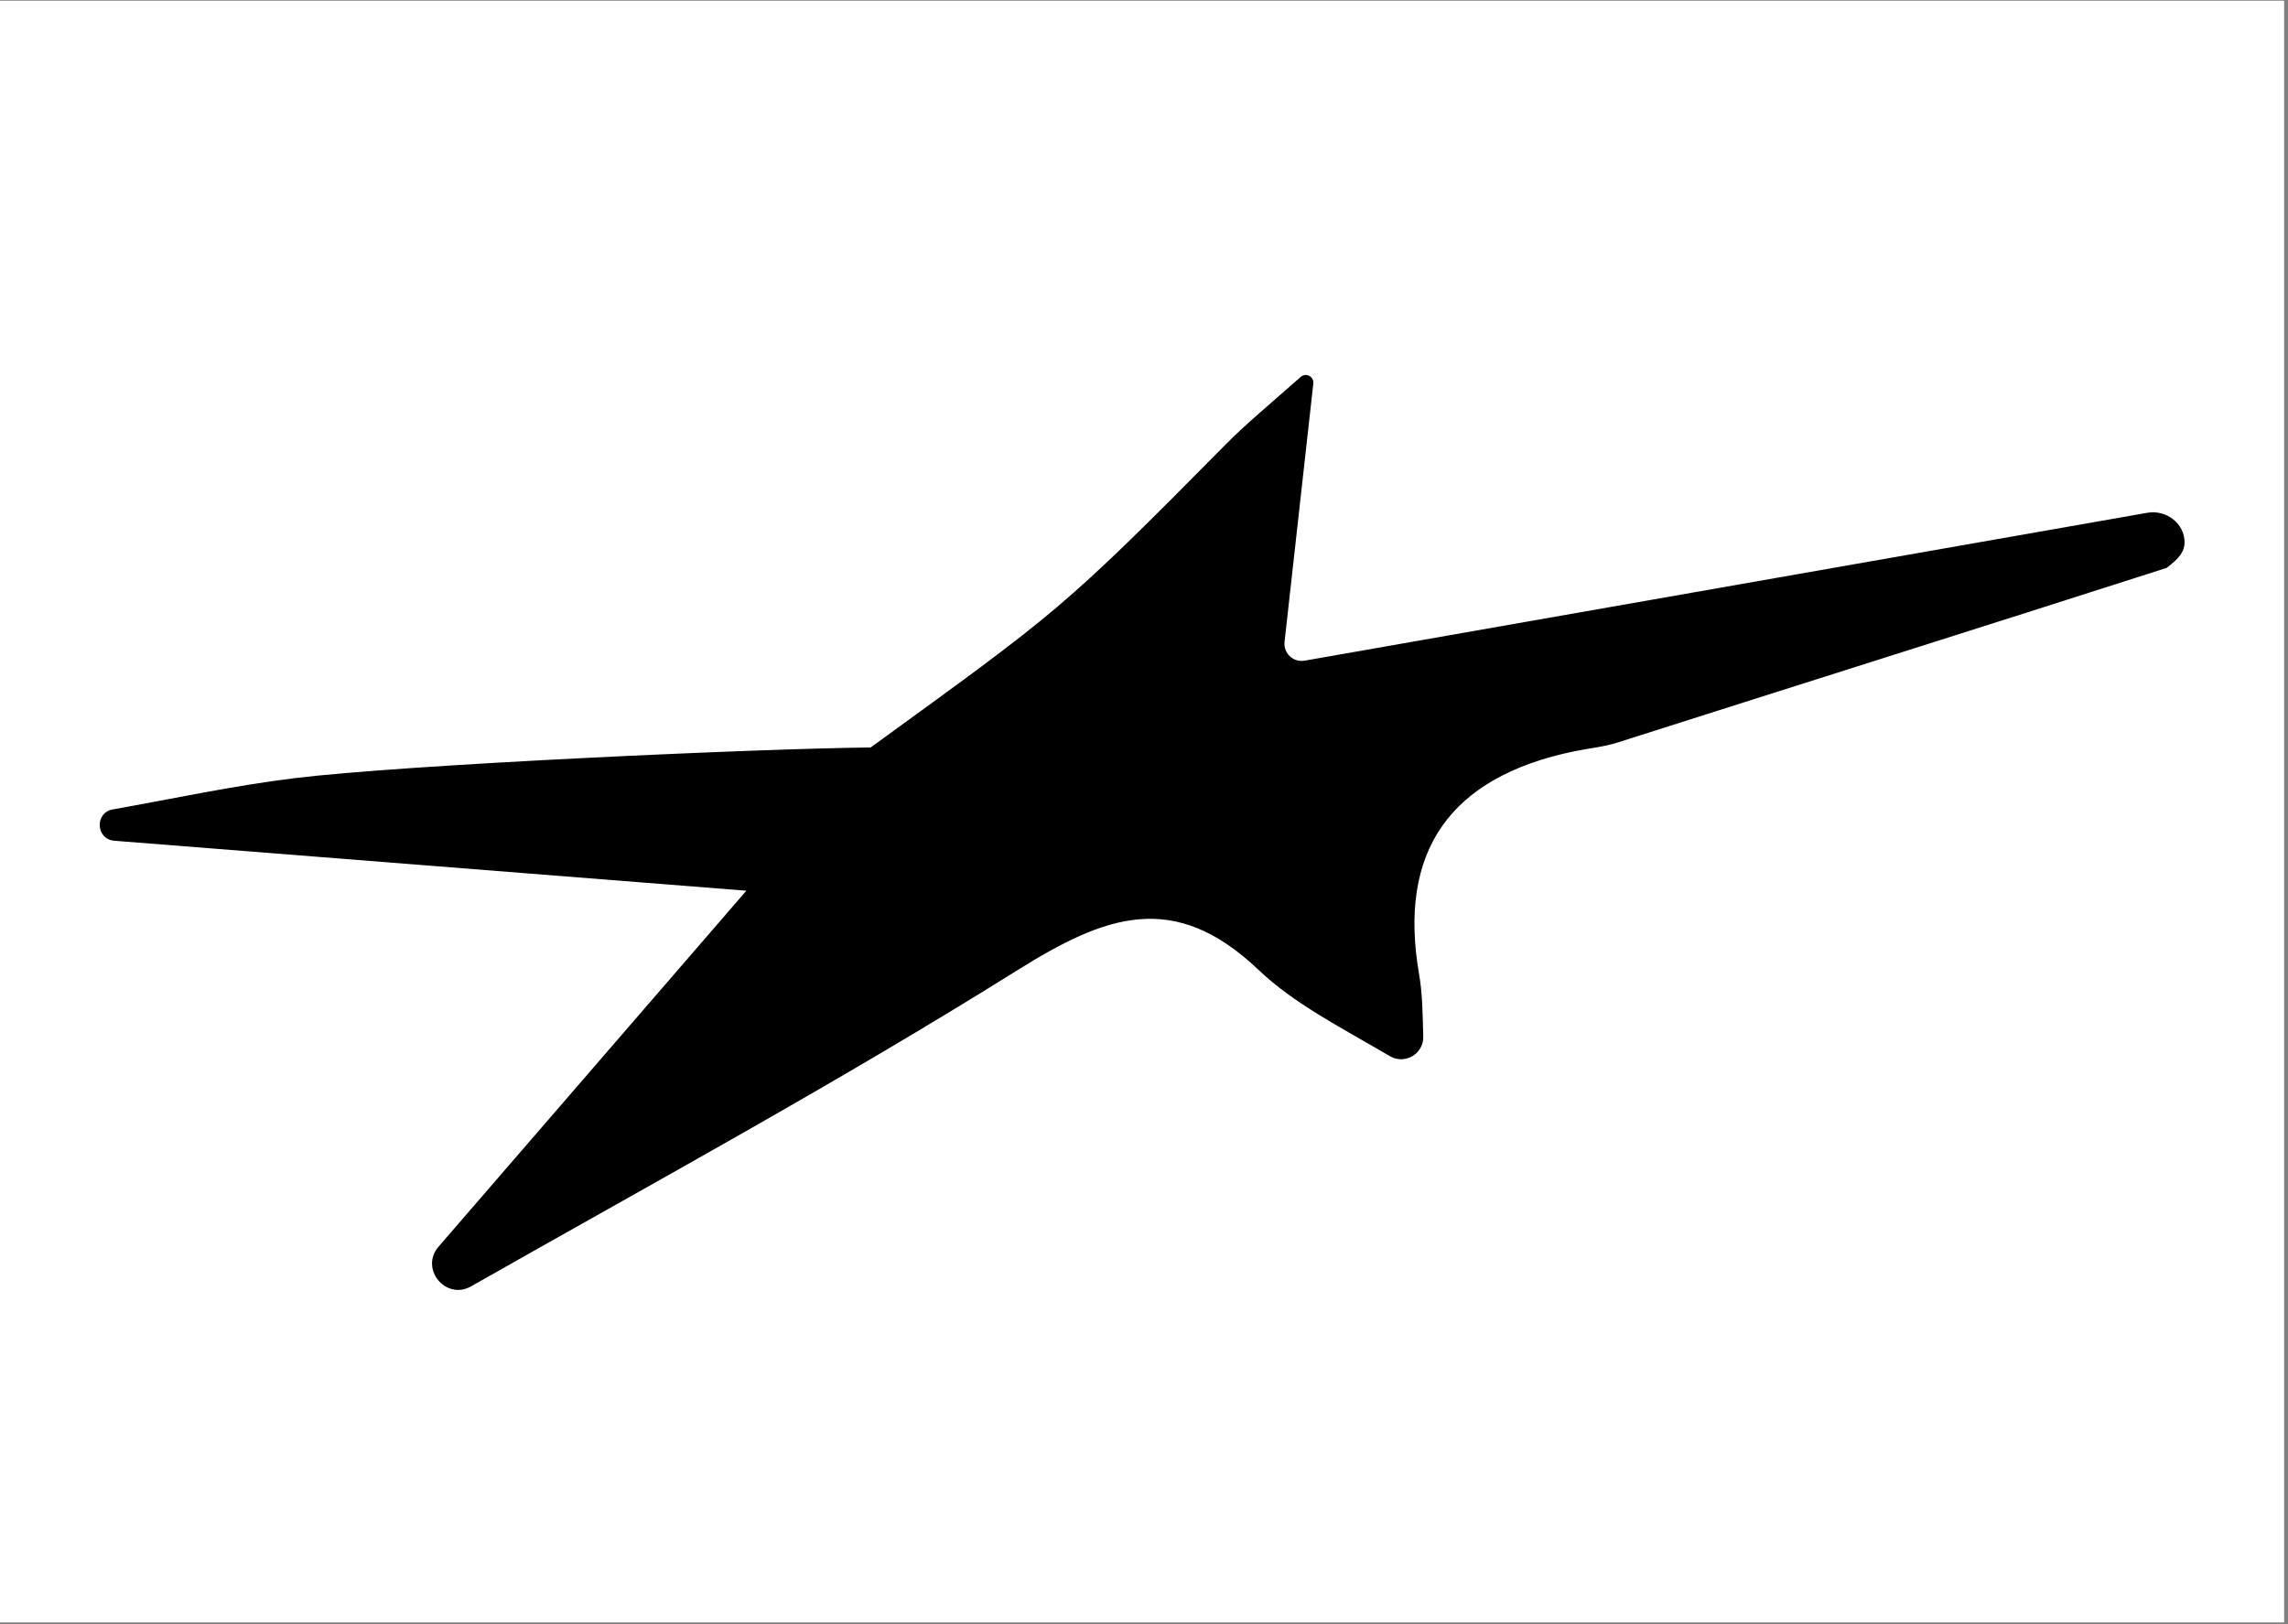 <svg version="1.0" preserveAspectRatio="xMidYMid meet" height="397" viewBox="0 0 419.25 297.75" zoomAndPan="magnify" width="559" xmlns:xlink="http://www.w3.org/1999/xlink" xmlns="http://www.w3.org/2000/svg"><rect x="0" y="0" width="419.25" height="297.75" fill="#808080" stroke="none"/><defs><clipPath id="f7d0c7d176"><path clip-rule="nonzero" d="M 0 0.141 L 418.5 0.141 L 418.5 297.359 L 0 297.359 Z M 0 0.141"></path></clipPath><clipPath id="b28fb24ed4"><path clip-rule="nonzero" d="M 18 68.738 L 400.562 68.738 L 400.562 236.438 L 18 236.438 Z M 18 68.738"></path></clipPath></defs><g clip-path="url(#f7d0c7d176)"><path fill-rule="nonzero" fill-opacity="1" d="M 0 0.141 L 418.5 0.141 L 418.5 297.359 L 0 297.359 Z M 0 0.141" fill="#ffffff"></path><path fill-rule="nonzero" fill-opacity="1" d="M 0 0.141 L 418.5 0.141 L 418.5 297.359 L 0 297.359 Z M 0 0.141" fill="#ffffff"></path></g><g clip-path="url(#b28fb24ed4)"><path fill-rule="nonzero" fill-opacity="1" d="M 20.66 148.363 C 31.742 146.395 42.773 144.004 53.93 142.637 C 74.434 140.125 138.977 137.211 159.543 137.004 C 193.766 112.125 194.5 111.93 224.711 81.348 C 228.234 77.785 232.113 74.586 238.336 69.09 C 239.293 68.242 240.793 69.02 240.652 70.289 C 238.824 86.703 237.32 100.219 235.379 117.648 C 235.152 119.727 236.98 121.457 239.043 121.098 L 393.484 93.988 C 396.926 93.383 400.309 95.93 400.297 99.426 C 400.289 100.98 399.477 102.258 396.992 104.098 C 362.078 115.293 331.289 124.977 296.355 136.113 C 293.824 136.918 291.113 137.156 288.5 137.699 C 265.598 142.43 256.113 156.078 260.043 178.637 C 260.621 181.98 260.68 185.418 260.797 189.996 C 260.871 193.168 257.43 195.195 254.688 193.59 C 245.285 188.086 237.043 183.895 230.629 177.789 C 215.07 162.961 202.434 167.816 186.34 177.887 C 153.719 198.309 119.84 216.738 86.34 235.766 C 81.676 238.418 76.859 232.551 80.371 228.492 C 97.691 208.453 115.402 187.969 136.762 163.262 C 94.863 159.949 57.879 157.02 20.945 154.102 C 17.547 153.828 17.316 148.953 20.668 148.359 Z M 20.66 148.363" fill="#000000"></path></g></svg>